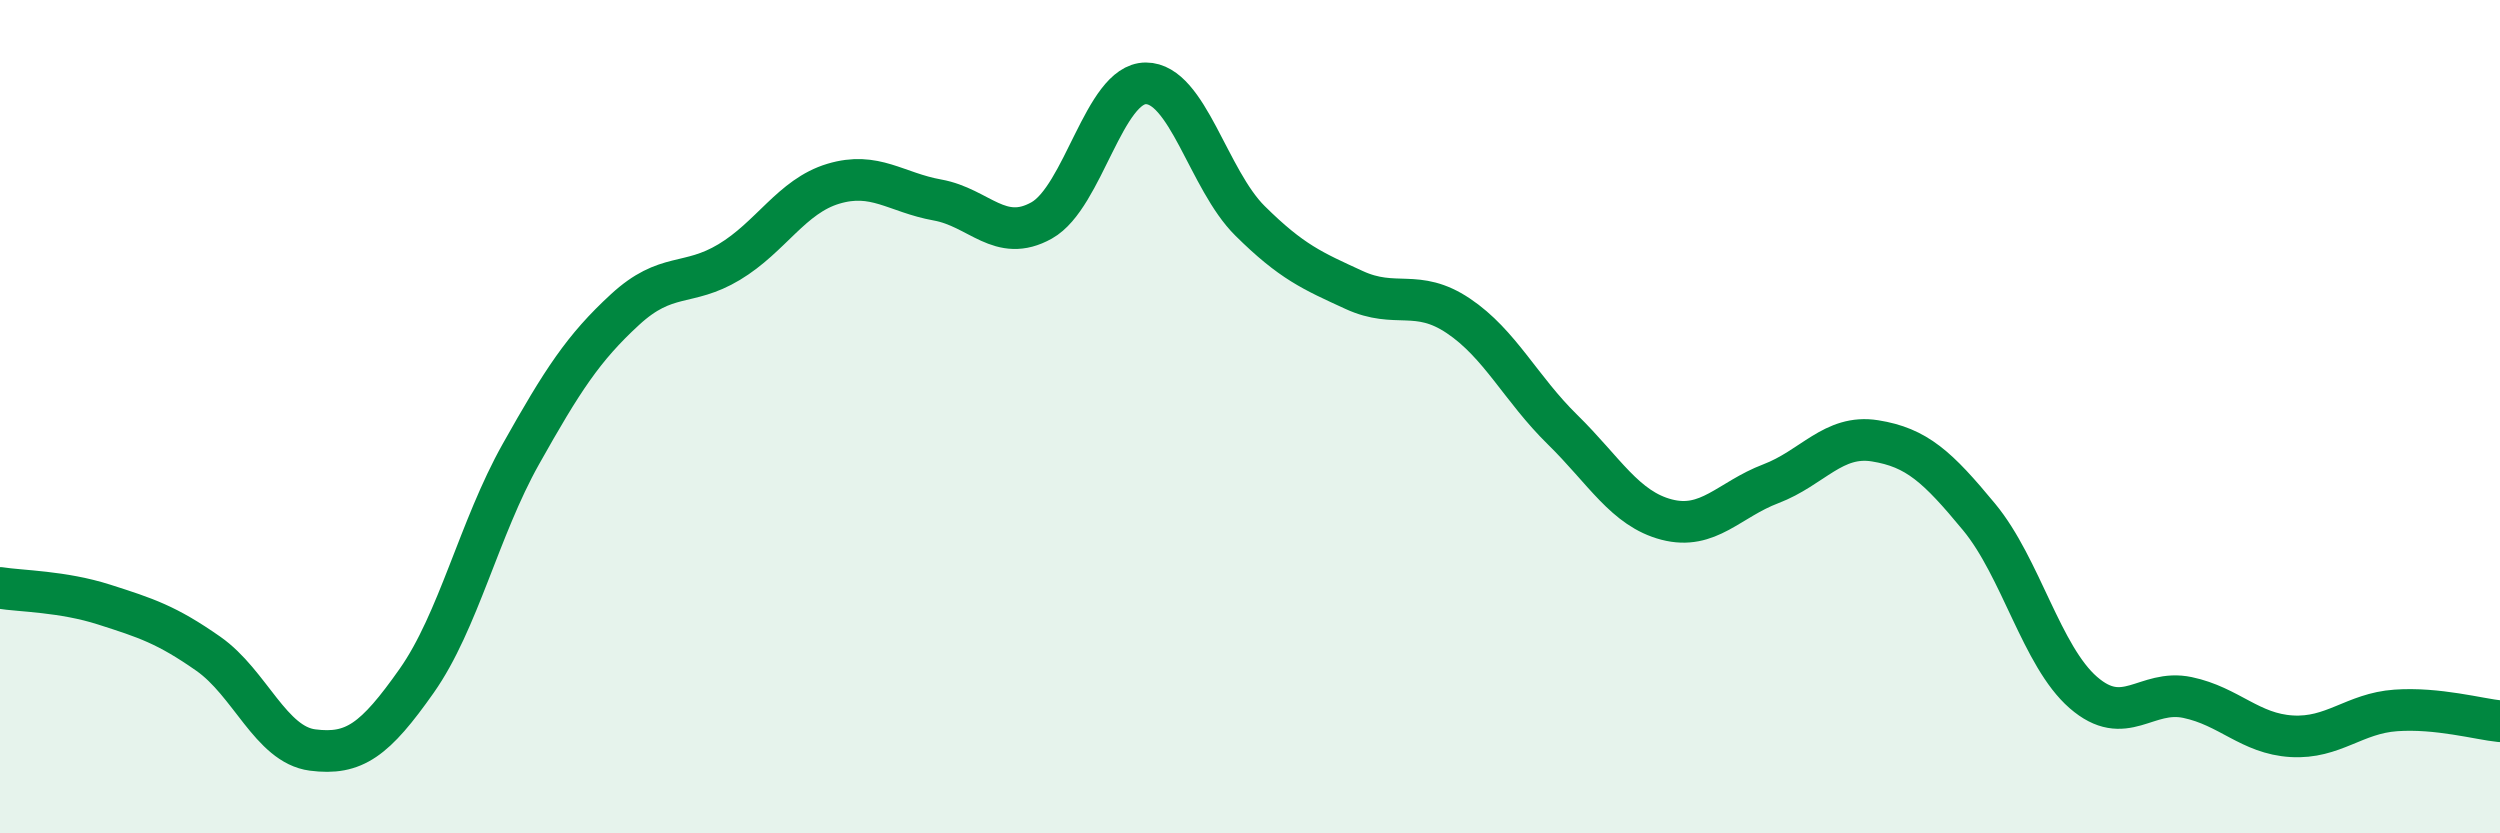 
    <svg width="60" height="20" viewBox="0 0 60 20" xmlns="http://www.w3.org/2000/svg">
      <path
        d="M 0,14.11 C 0.5,14.19 1.5,14.19 2.5,14.51 C 3.5,14.83 4,14.99 5,15.69 C 6,16.39 6.5,17.87 7.5,18 C 8.5,18.13 9,17.76 10,16.34 C 11,14.92 11.5,12.68 12.5,10.9 C 13.5,9.12 14,8.35 15,7.43 C 16,6.51 16.5,6.89 17.5,6.29 C 18.5,5.69 19,4.71 20,4.41 C 21,4.11 21.5,4.62 22.5,4.8 C 23.5,4.98 24,5.85 25,5.29 C 26,4.73 26.5,2 27.5,2 C 28.5,2 29,4.31 30,5.3 C 31,6.29 31.5,6.5 32.5,6.96 C 33.5,7.42 34,6.91 35,7.58 C 36,8.25 36.5,9.33 37.5,10.31 C 38.5,11.29 39,12.21 40,12.47 C 41,12.73 41.5,11.99 42.5,11.61 C 43.5,11.23 44,10.42 45,10.58 C 46,10.74 46.5,11.2 47.5,12.41 C 48.5,13.62 49,15.75 50,16.62 C 51,17.49 51.5,16.53 52.5,16.74 C 53.5,16.95 54,17.61 55,17.67 C 56,17.73 56.5,17.12 57.5,17.05 C 58.5,16.98 59.5,17.26 60,17.31L60 20L0 20Z"
        fill="#008740"
        opacity="0.1"
        stroke-linecap="round"
        stroke-linejoin="round"
      />
      <path
        d="M 0,14.11 C 0.5,14.19 1.5,14.19 2.5,14.51 C 3.5,14.83 4,14.99 5,15.69 C 6,16.39 6.5,17.87 7.5,18 C 8.5,18.13 9,17.76 10,16.34 C 11,14.92 11.5,12.68 12.5,10.9 C 13.5,9.12 14,8.35 15,7.43 C 16,6.51 16.5,6.89 17.5,6.29 C 18.5,5.69 19,4.71 20,4.41 C 21,4.11 21.5,4.62 22.5,4.8 C 23.5,4.98 24,5.85 25,5.29 C 26,4.73 26.5,2 27.5,2 C 28.5,2 29,4.31 30,5.3 C 31,6.29 31.5,6.5 32.5,6.96 C 33.5,7.42 34,6.91 35,7.58 C 36,8.25 36.5,9.33 37.5,10.31 C 38.5,11.29 39,12.21 40,12.47 C 41,12.73 41.5,11.99 42.5,11.61 C 43.5,11.23 44,10.42 45,10.58 C 46,10.74 46.5,11.2 47.5,12.41 C 48.5,13.62 49,15.75 50,16.62 C 51,17.49 51.5,16.53 52.5,16.74 C 53.5,16.95 54,17.61 55,17.67 C 56,17.73 56.5,17.12 57.5,17.05 C 58.5,16.98 59.5,17.26 60,17.31"
        stroke="#008740"
        stroke-width="1"
        fill="none"
        stroke-linecap="round"
        stroke-linejoin="round"
      />
    </svg>
  
